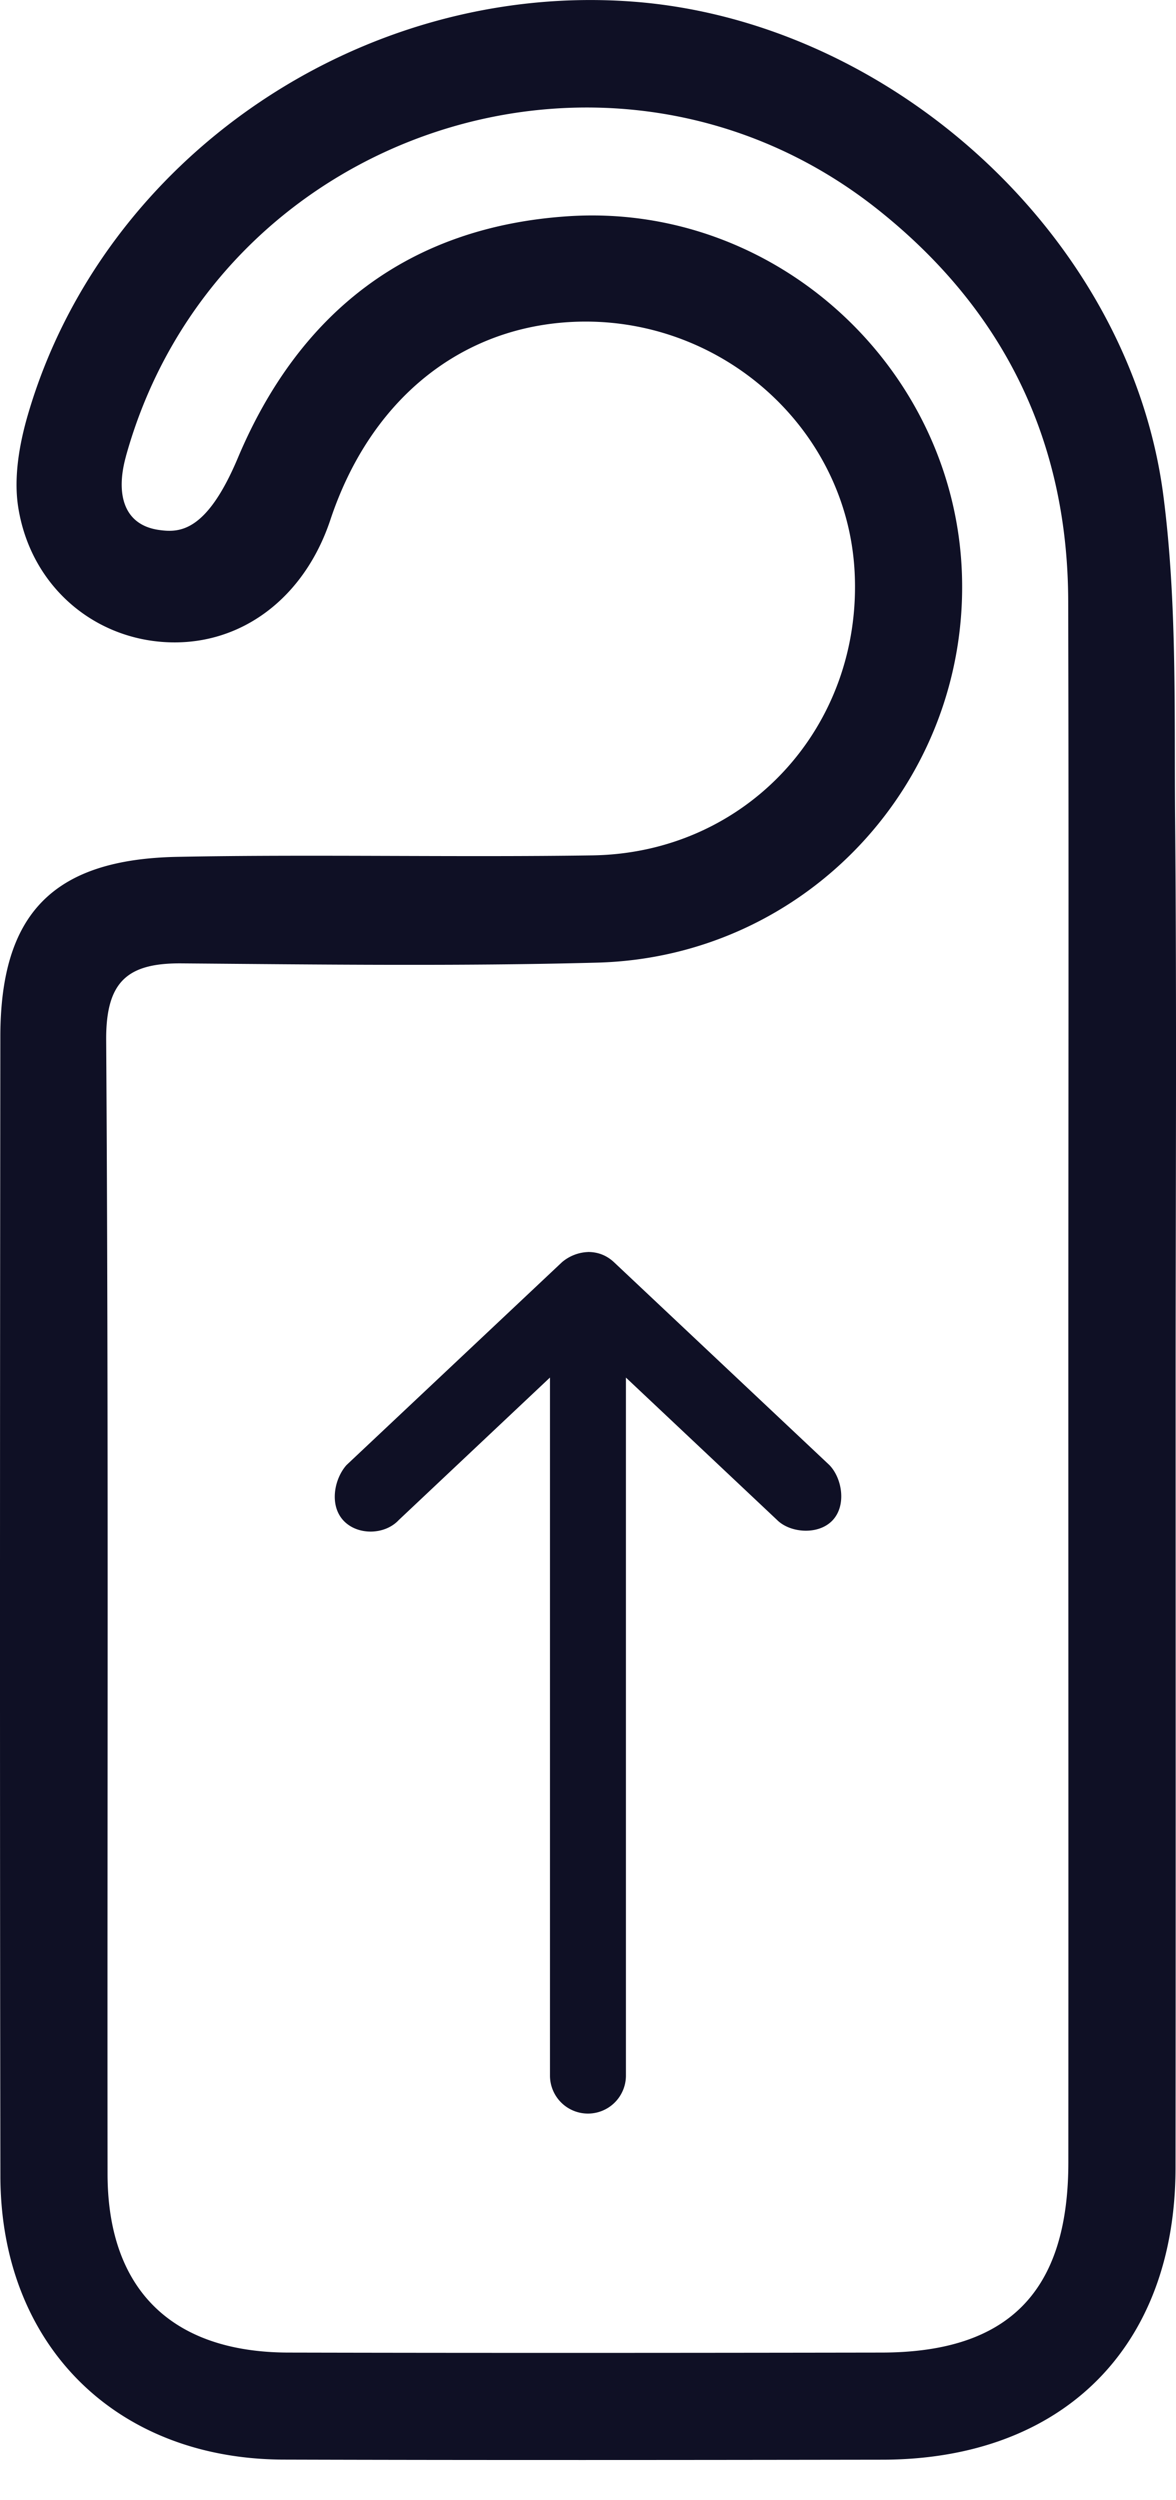 <svg xmlns="http://www.w3.org/2000/svg" width="24" height="51"><path fill="#0F1025" fill-rule="evenodd" d="M12.872.03c5.309.376 10.186 4.804 10.87 10.078.284 2.186.22 4.423.24 6.637.034 3.834.01 7.669.01 11.503 0 5.327.004 10.655-.002 15.982-.005 3.651-2.306 5.937-5.979 5.943-4.076.007-8.153.011-12.229-.002-3.428-.012-5.768-2.347-5.774-5.78-.012-7.749-.009-15.497-.001-23.247.002-2.499 1.069-3.615 3.607-3.666 2.824-.055 5.65.013 8.475-.03 3.153-.047 5.516-2.632 5.352-5.784-.158-3.01-2.86-5.328-5.928-5.087-2.227.175-3.981 1.655-4.77 4.024-.53 1.594-1.812 2.561-3.313 2.5-1.527-.063-2.812-1.159-3.06-2.766-.093-.607.026-1.287.203-1.889C2.106 3.217 7.36-.362 12.873.03ZM2.571 9.306c-.214.767-.052 1.405.68 1.505.412.057.964.047 1.603-1.47C6.114 6.35 8.36 4.629 11.58 4.412c4.253-.288 7.906 3.098 8.051 7.292.147 4.239-3.17 7.82-7.446 7.932-2.823.075-5.65.039-8.475.015-1.106-.01-1.551.366-1.543 1.566.05 7.709.02 15.418.028 23.127.002 2.352 1.305 3.638 3.687 3.644 4.036.01 8.073.007 12.109 0 2.595-.003 3.811-1.246 3.812-3.88.003-5.328 0-10.656 0-15.983 0-5.288.01-10.575-.003-15.862-.008-3.274-1.317-5.942-3.87-7.977C12.527-.021 4.42 2.645 2.57 9.307Zm9.428 16.232c.206 0 .382.069.533.21l4.393 4.135c.262.268.355.825.065 1.13-.29.306-.866.257-1.131-.008L12.774 28.1v14.238a.775.775 0 0 1-1.55 0V28.099l-3.086 2.907c-.287.308-.844.317-1.13.009-.291-.314-.187-.85.064-1.131l4.394-4.135a.87.87 0 0 1 .533-.21Z"/></svg>